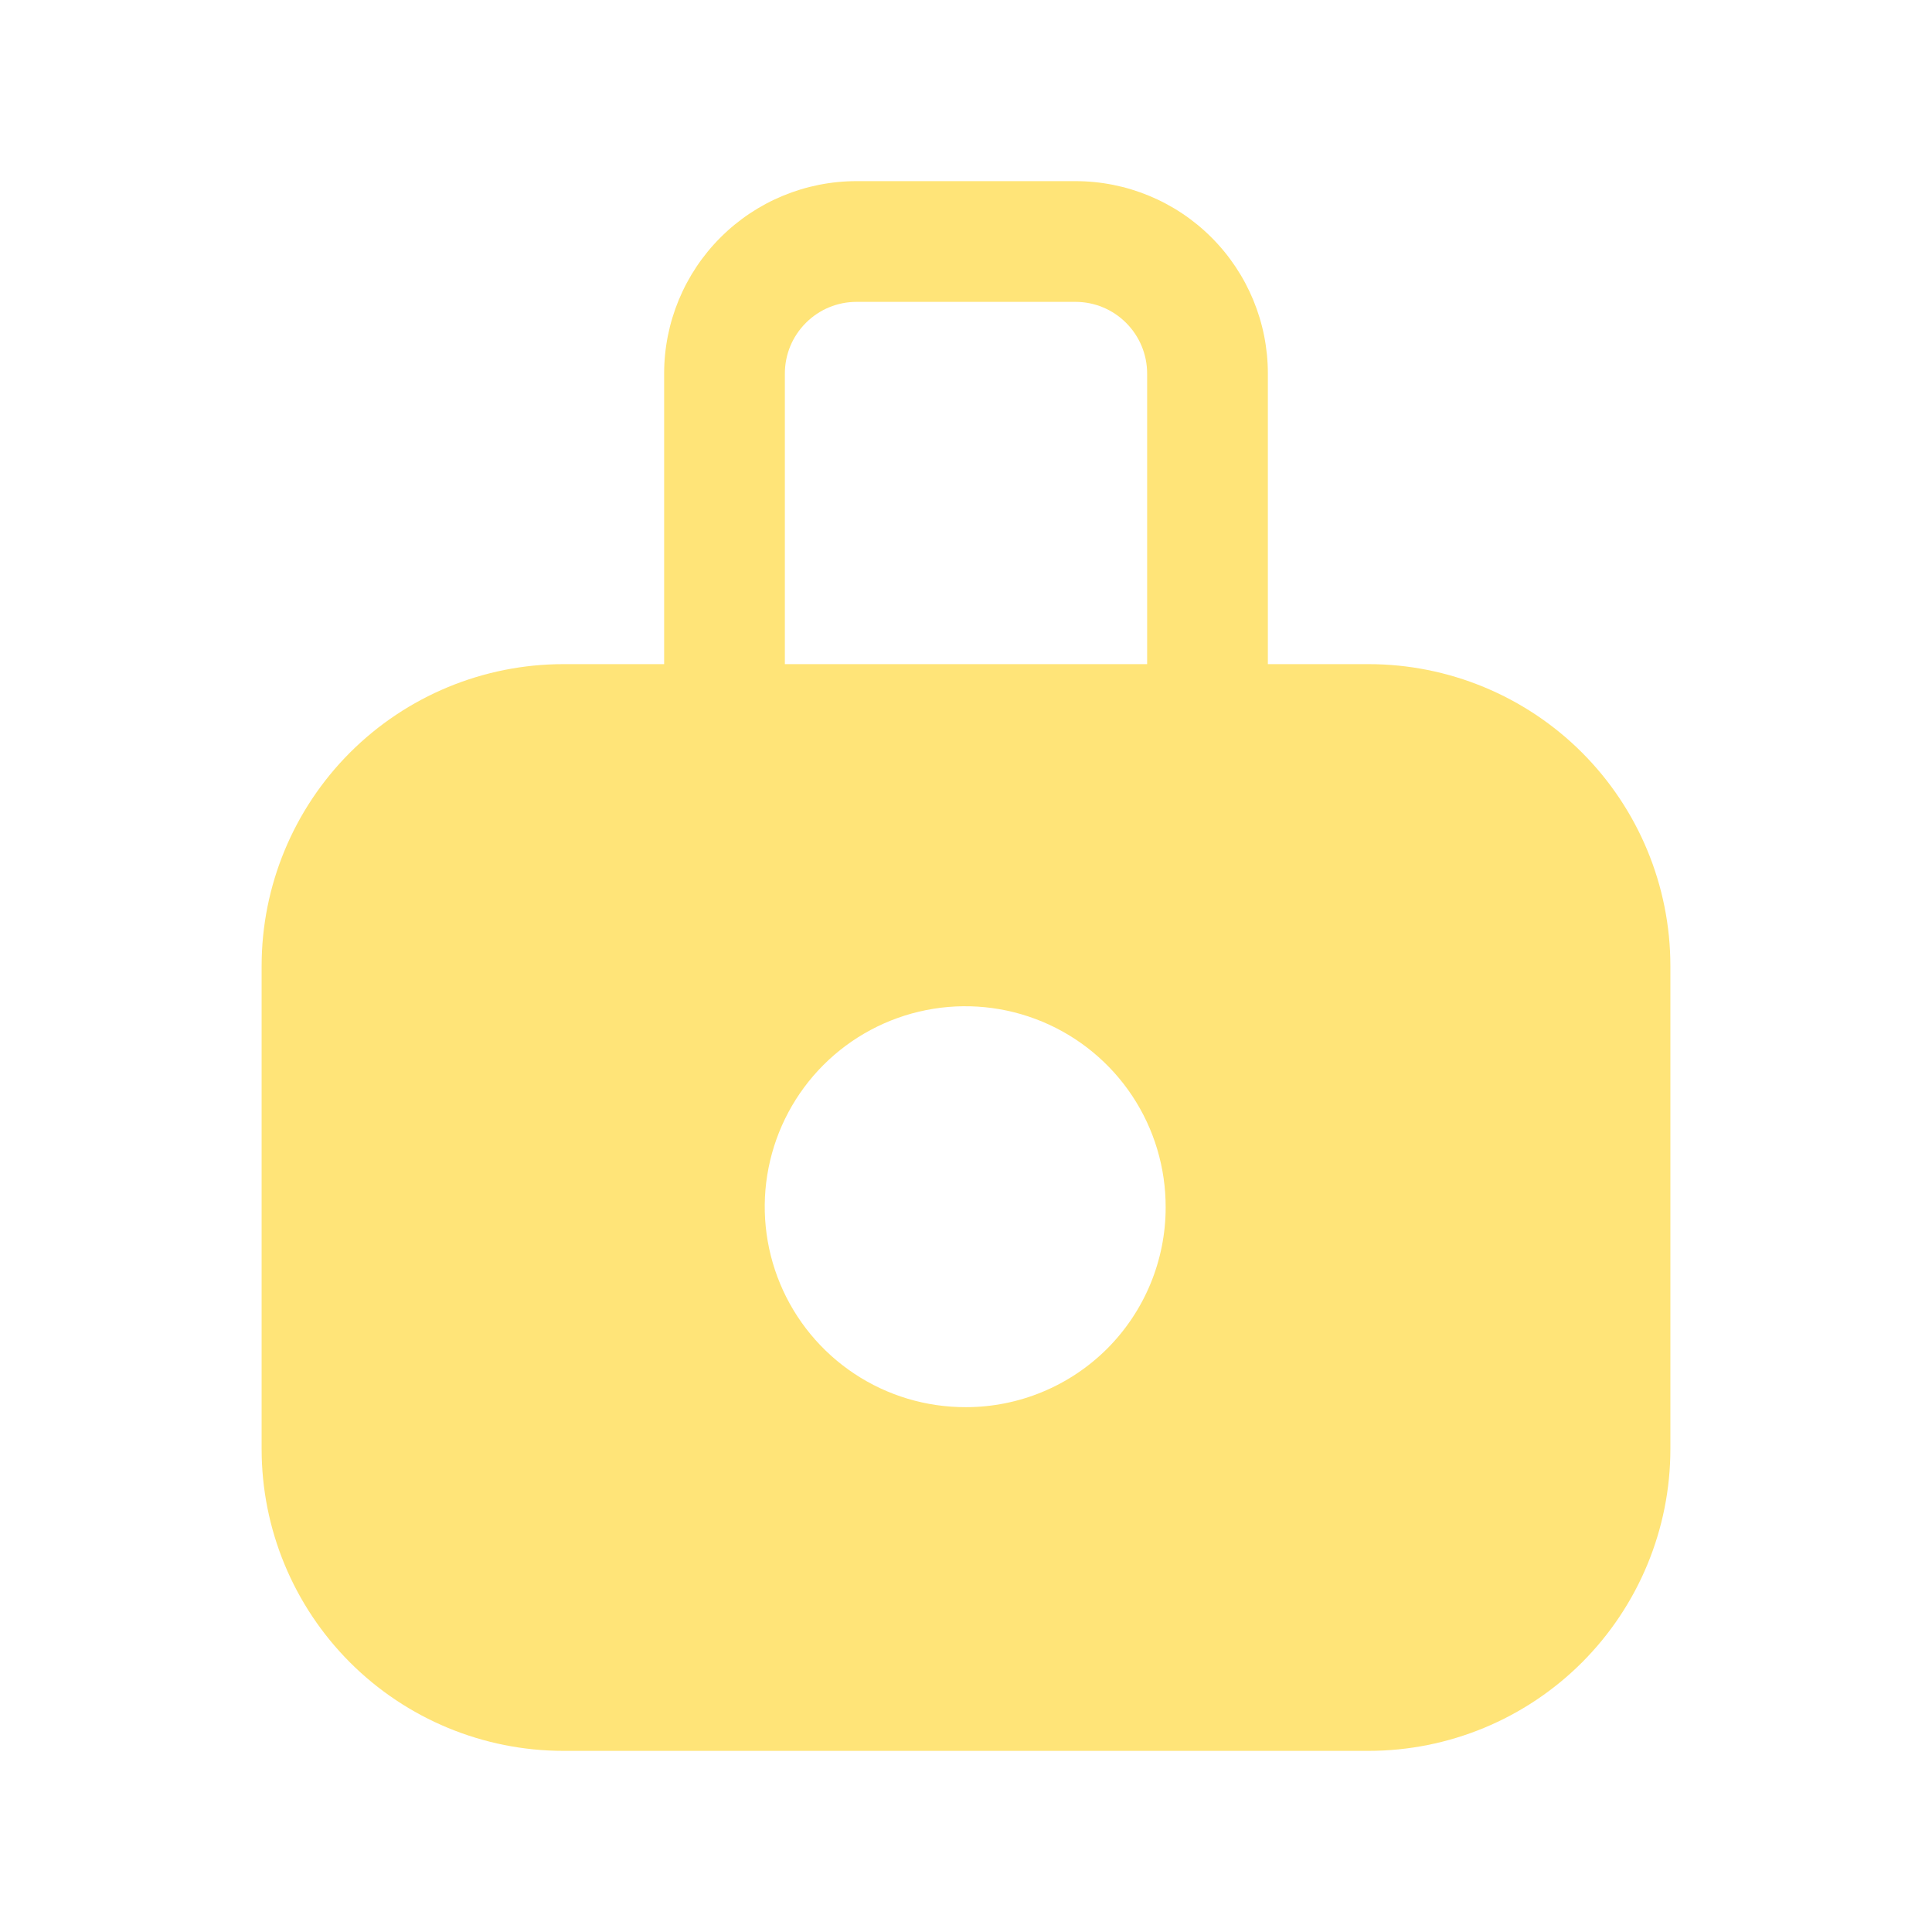<svg width="41" height="41" viewBox="0 0 41 41" fill="none" xmlns="http://www.w3.org/2000/svg">
<path d="M29.042 14.094H26.906V7.927C26.906 6.844 26.476 5.805 25.71 5.04C24.945 4.274 23.906 3.844 22.823 3.844H18.177C17.094 3.844 16.055 4.274 15.29 5.04C14.524 5.805 14.094 6.844 14.094 7.927V14.094H11.958C10.259 14.094 8.63 14.769 7.428 15.97C6.227 17.172 5.552 18.801 5.552 20.5V30.75C5.552 32.449 6.227 34.078 7.428 35.28C8.63 36.481 10.259 37.156 11.958 37.156H29.042C30.741 37.156 32.37 36.481 33.572 35.28C34.773 34.078 35.448 32.449 35.448 30.75V20.5C35.448 18.801 34.773 17.172 33.572 15.97C32.37 14.769 30.741 14.094 29.042 14.094ZM16.656 7.927C16.656 7.523 16.816 7.137 17.102 6.852C17.387 6.566 17.773 6.406 18.177 6.406H22.823C23.227 6.406 23.613 6.566 23.898 6.852C24.183 7.137 24.344 7.523 24.344 7.927V14.094H16.656V7.927ZM20.5 29.862C19.657 29.865 18.832 29.618 18.13 29.152C17.428 28.686 16.88 28.022 16.556 27.244C16.232 26.466 16.146 25.609 16.31 24.782C16.474 23.956 16.879 23.196 17.475 22.6C18.071 22.004 18.83 21.599 19.657 21.435C20.484 21.271 21.341 21.357 22.119 21.681C22.896 22.005 23.561 22.553 24.027 23.255C24.493 23.957 24.74 24.782 24.737 25.625C24.737 26.181 24.627 26.732 24.414 27.246C24.201 27.76 23.889 28.227 23.496 28.621C23.102 29.014 22.635 29.326 22.121 29.539C21.607 29.752 21.056 29.862 20.5 29.862Z" fill="#FFE478"/>
</svg>
